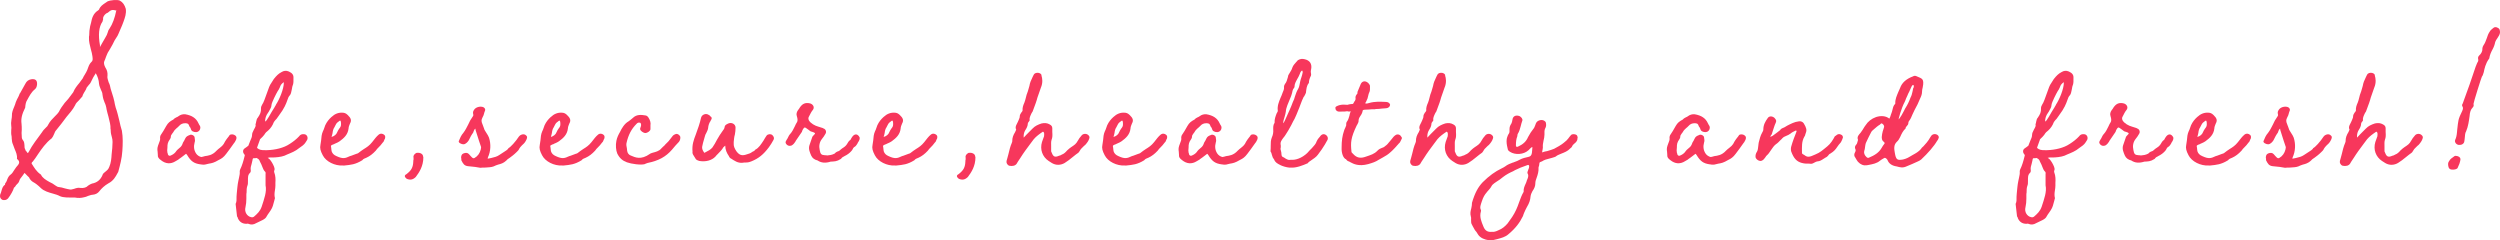 <?xml version="1.0" encoding="UTF-8"?><svg id="uuid-c476f005-29ed-459e-9139-b356a03c3b60" xmlns="http://www.w3.org/2000/svg" viewBox="0 0 437.238 42.032"><defs><style>.uuid-3fa32152-25b1-44c1-a3bb-430ed892d094{fill:#f7375c;stroke-width:0px;}</style></defs><g id="uuid-66ed956f-2736-47ca-a727-cbac3c5e61ea"><path class="uuid-3fa32152-25b1-44c1-a3bb-430ed892d094" d="M18.242,10.709c-.12.28-.04.681.199,1.12.28.439.4.84.36,1.399-.08.32.08.8.2,1.16.2.36.279.76.359,1.16.08.199.12.439.2.64.24.68.32,1.08.44,1.56.04.28.119.64.239,1.08.28.76.44,1.52.641,2.319.119.6.279,1.2.439,1.72.2,1.16.16,2.359.08,3.52-.08,1.319-.4,2.479-.72,3.68l-.16.279c-.28.521-.68,1.28-1.56,1.72-.68.4-1.2.88-1.6,1.4-.24.319-.641.56-1.2.6-.2,0-.479.12-.76.2-.24.12-.479.199-.72.239-.44.12-1,.16-1.6.04-1.16,0-1.96.04-2.6-.239-.36-.2-.76-.32-1.2-.44-.72-.2-1.6-.439-2.159-1-.44-.439-.96-.84-1.28-.999-.319-.16-.64-.521-.76-.84-.24-.2-.399-.4-.64-.641-.24-.2-.16-.16-.2-.08-.12.2-.28.4-.399.561-.2.239-.4.479-.48.8-.08.239-.24.439-.399.56-.12.12-.2.2-.28.36-.04.08-.08.12-.2.199q0,.04-.04.04c-.12.48-.6,1.32-1.04,1.88-.239.28-.64.36-.999.24-.36-.2-.48-.52-.36-.96.08-.16.16-.36.2-.56.12-.4.2-.84.64-1.12-.04-.16.04-.28.2-.479.08-.16.16-.32.2-.48.119-.319.319-.64.56-.8.28-.2.439-.479.64-.8l.36-.52c.479-.521.8-.92.12-1.44.079-.64-.16-1.159-.4-1.72l-.28-.76c-.199-.399-.199-.76-.239-1.119,0-.16,0-.32-.04-.48-.08-.32-.04-.64-.04-.96.04-.279.04-.52,0-.76-.04-.32-.04-.56.04-1.08.04-.239.08-.439.08-.68-.04-.52.199-1.08.399-1.56.12-.28.2-.52.28-.8.12-.32.279-.64.439-.92.12-.28.2-.4.24-.6h.04l.96-1.72c.2-.4.52-.68,1-.76.72-.12,1.079.159,1.039.88-.04.439-.159.68-.399.88-.64.52-.96,1.199-1.359,1.919-.16.24-.28.641-.32,1.28-.56,1.119-.76,1.92-.64,2.8.04.359.04.72.04,1.079-.04.36-.04.72,0,1.12,0,.32.04.479.199.68.2.24.24.44.28.96,0,.2,0,.4.08.56,0,0,0,.04.04.08.04.2.12.32.24.4.239.359.199.359.439-.04.52-1.04,1.439-2.2,2.279-3.359.16-.28.4-.521.601-.72.279-.24.399-.4.479-.601.28-.56.76-1.039,1.16-1.439.359-.36.52-.52.68-.76.28-.56.6-1.04,1.04-1.6.52-.561.6-.64,1.479-1.84.28-.68.68-1.16,1.08-1.64.24-.36.399-.521.56-.76.04-.08.12-.2.16-.32.36-.56.64-1.04.84-1.68.16-.439.32-.68.52-.88.28-.24.28-.439.2-1.04-.04-.359-.16-.8-.28-1.239-.159-.64-.359-1.36-.319-2,0-.12,0-.28.04-.399,0-.521.04-1.04.16-1.601.04-.199.119-.399.159-.6.16-.8.36-1.64,1.28-2.199,0-.04.08-.08.08-.08q.04,0,.04-.04c.2-.56.64-.84,1.04-1.12.159-.12.279-.16.399-.279.56-.28,1.8-.36,2.199-.16.521.279.84.76,1.04,1.439.12.84-.16,1.56-.399,2.239-.16.44-.32.84-.521,1.28l-.359.84c-.08.24-.24.479-.4.72-.08.12-.16.28-.279.44l-.36.72c-.28.479-.52.96-.84,1.439-.12.24-.2.479-.32.76-.08.24-.159.48-.279.72ZM17.922,16.548c0-.279-.12-.56-.28-.879-.119-.32-.279-.641-.319-1-.04-.681-.24-1.28-.561-1.84v-.04c-.319.479-.6.96-.88,1.6-.04.12-.199.32-.359.479-.36.4-.44.561-.44.681-.119.239-.279.479-.399.68-.16.28-.24.439-.28.64-.24.28-.439.48-.6.68-.32.32-.521.48-.68.88-.36.72-1.08,1.52-1.48,2-.64.88-1.119,1.479-1.799,2.319-.16.16-.28.4-.36.64-.16.4-.28.601-.44.801-1.039.8-1.759,1.839-2.439,2.839-.279.44-.56.84-.88,1.24-.199.08-.239.399-.159.399.399.601.76,1.32,1.6,1.88.239.56.84.92,1.479,1.28.36.159.72.359.96.56l.12.08c.199.12.359.24.52.24.36.039.72.119,1.08.239.319.08.64.16.92.2.16.04.399-.04.72-.12.319-.12.72-.24,1.04-.16.64.08,1.119-.08,1.399-.399.24-.16.439-.28.68-.36.88-.16,1.479-.64,1.84-1.479.04-.2.2-.36.36-.479.479-.4.64-.48.84-1,.279-.641.359-1.4.399-2.16.08-.68.16-1.479.16-2.159,0-.32-.04-.561-.12-.84-.08-.32-.2-.68-.2-1.12,0-.12,0-.24-.04-.36,0-.279,0-.6-.079-.919-.08-.4-.2-.8-.28-1.2-.12-.44-.24-.84-.32-1.24-.08-.56-.2-.919-.359-1.239-.16-.36-.28-.76-.36-1.36ZM18.682,6.11c.04-.12.12-.28.16-.44.08-.319.16-.479.32-.68.52-.76.92-1.88,1.159-3.079,0-.12.2-.12-.08-.08-.68-.2-.88-.04-1.399.399-.44.12-.92.76-.8,1.12l-.12.439c-.64.88-.76,2.36-.439,4.12v.319c.079-.12.239-.399.359-.64.48-.8.68-1.2.84-1.479Z"/><path class="uuid-3fa32152-25b1-44c1-a3bb-430ed892d094" d="M35.323,28.786c-.12-.04-.24-.04-.28-.04-1.119-.16-1.64-.52-2.319-1.64-.08-.12-.12-.16-.16-.2h-.04l-.52.4c-.28.2-.4.319-.6.439-.08.04-.16.12-.2.16l-.48.28c-.879.56-1.759.479-2.56-.16-.439-.32-.6-.56-.56-.96,0-.24-.04-.399-.04-.56-.04-.28-.08-.561.08-1.04.04-.12.12-.28.16-.439.12-.28.24-.561.2-.92-.04-.12.04-.28.08-.44.319-.439.64-1,.999-1.64.32-.56.641-.8,1.24-1.12.16-.199.399-.319.56-.399.16-.04.24-.12.36-.2.32-.24.72-.36,1.16-.32,1.159.2,1.919.681,2.319,1.601.04.079.08.119.12.239.159.2.199.32.199.561-.04.399-.319.68-.68.72-.479.04-.92-.2-.96-.521l-.12-.279c-.119-.12-.159-.2-.199-.32-.12-.359-.24-.399-.641-.439-.52,0-.84.159-1.119.479-.16.16-.32.32-.44.4-.239.239-.359.319-.52.6-.04.08-.12.2-.2.28-.2.279-.28.399-.28.56,0,.2-.039.32-.159.479-.4.561-.44.88-.44,1.44,0,.159-.04.319-.04.52,0,.12.04.24.04.4.04.079.08.199.08.279.04.2.28.32.44.24.399-.16.68-.36.88-.6.239-.36.479-.561.68-.72.359-.28.479-.48.64-.96l.24-.4c.04-.12.12-.24.199-.399.12-.24.36-.4.721-.521.279-.2.88.08.88.44.079.399.079.64,0,.84-.2.72-.12,1.359.239,1.919.2.32.561.561.92.641.2-.04.4-.08.64-.16.521-.08,1.28-.12,2.04-.96.2-.2.4-.36.56-.479.36-.28.48-.4.681-.681.08-.12.159-.279.239-.439.2-.32.32-.48.48-.68.04-.04.08-.12.16-.2l.159-.24c.24-.2.721-.16,1,.08.2.16.24.36.16.64,0,.04-.04.04-.04.08v.04c0,.04-.04.08-.08.12-.08.24-.16.32-.24.4-.6.84-.959,1.359-1.399,1.919-.439.601-.84.84-1.16,1-.039.04-.119.04-.159.08-.8.48-1.2.56-1.72.64-.2.04-.4.08-.681.16-.119.04-.359,0-.52,0Z"/><path class="uuid-3fa32152-25b1-44c1-a3bb-430ed892d094" d="M53.643,24.587l-.2.32c-.279.439-.68.68-1.079.96-.72.6-1.4.84-2.16,1.159l-.439.2c-.601.24-1.6.32-2.16.32h-.479c-.08.04-.2.04-.32.04l.12.079c.04.08.12.12.2.16.359.4.6.84.8,1.32.08.239.12.359.08.6,0,0-.04.04-.04.08-.04.24-.04.28,0,.32.24.64.24,1.239.2,1.839v.48c0,.279-.04.56-.08.8-.08.479-.12.92,0,1.399-.04.2-.12.4-.16.601-.12.479-.24.999-.56,1.479l-.24.359c-.24.32-.36.521-.48.721-.119.279-.359.479-.76.68l-1.079.52c-.44.28-.92.32-1.36.12-.04-.04-.12-.04-.359,0-.681,0-1.2-.32-1.48-.96,0-.04-.04-.08-.04-.16-.04-.04-.08-.12-.12-.199v-.04l-.239-2.12c.2-.399.16-.8.16-1.279,0-.2.04-.36.04-.561.079-.72.119-1.479.279-2.199l.12-.561c.08-.359.16-.72.12-1.119,0-.08.04-.2.08-.32.319-.64.56-1.439.76-2.279.08-.2.04-.28-.08-.4-.16-.239-.2-.359-.16-.64.04-.24.36-.439.561-.56.279-.2.399-.28.399-.4.08-.24.2-.479.28-.72.16-.36.319-.68.319-1.04,0-.239.08-.479.32-.92.28-.479.36-.68.28-.92.08-.159.08-.319.12-.479.079-.36.119-.52.279-.68.4-.601.601-.96.561-1.68,0-.2.079-.4.199-.601.28-.399.521-1.159.8-1.919.36-1.04.521-1.48.761-1.8l.479-.76c.439-.561.84-.96,1.319-1.2.44-.28.84-.32,1.32-.12.6.28.84.601.8,1.16,0,.439.04.92-.16,1.359-.04.12-.08.24-.08.36-.04.16-.04.28-.08.399-.08.4-.12.601-.279.84-.24.24-.36.521-.48.92-.2.561-.479,1.36-1.479,2.68-.12.2-.28.36-.4.561-.279.279-.52.56-.64.959-.28.561-.68,1-1.16,1.36-.119.12-.239.279-.359.479-.16.2-.36.44-.72.76,0,.04-.04.04-.04.08v.04l-.48,1.32c-.04.08.16.319.08.12.2.279.72.399,1.44.359h.239c1.4-.04,2.92-.399,3.92-1.08q.96-.6,1.64-1.319c.2-.28.439-.4.72-.4.16,0,.479,0,.64.24.2.24.2.64,0,.88ZM46.444,32.426v-2c.04-.2,0-.359-.12-.439-.24-.24-.32-.521-.44-.8-.08-.28-.239-.561-.399-.88l-.12-.28c-.12-.2-.28-.28-.48-.4-.159.04-.279.04-.399.04-.24,0-.28,0-.32.32-.04.2-.12.44-.16.68-.119.36-.199.68-.159,1.04.04.2,0,.4-.12.52-.4.36-.36.84-.36,1.4,0,.399,0,.6-.08.8-.159.399-.159.84-.159,1.239-.04.16-.04.32-.04.44v.64c0,.48-.04,1-.16,1.52-.2.76.239,1.561,1,1.72.279.04.359,0,.479-.08.6-.52,1.08-.959,1.359-1.759.44-1.36.92-2.64.681-3.72ZM46.364,21.227c.239.12,1.04-1.56,1.56-2.319.04-.08.12-.16.16-.28.08-.12.16-.24.199-.36.561-.84,1.36-2.679,1.36-3.839l-.04-.04c-.4.28-.56.56-.64.84-.12.28-.24.52-.4.72-.24.4-1.04,1.96-1.08,2.399,0,.36-.199.681-.359.96-.04.12-.16.28-.24.4-.359.479-.52,1-.52,1.52Z"/><path class="uuid-3fa32152-25b1-44c1-a3bb-430ed892d094" d="M67.322,24.266c-.04.04-.08.12-.12.24-.08.2-.12.32-.24.4-.28.399-.52.64-.76.88-.2.199-.32.319-.479.56-.561.6-1.04.96-1.64,1.24-.28.119-.561.199-.721.439-1.239.76-1.999.8-3.119.92h-.28c-1.399.08-2.959-.68-3.52-1.8-.399-.76-.52-1.239-.399-1.8l.12-.8c.04-.52.08-1.08.319-1.6.08-.16.16-.32.2-.479l.2-.561c.28-.6.64-1.04,1.08-1.439.6-.56,1.239-.8,1.919-.76.36,0,.641.12.92.399.601.561.721.96.4,1.521-.12.279-.24.6-.24.84-.12,1.079-.8,1.68-1.56,2.239-.2.16-.439.24-.68.359-.12.04-.2.08-.32.16l-.16.04c-.6.24-.279.28-.279.96l.04.24c.12.359.359.64.84.84,1.119.52,1.52.399,2.359,0,.12-.04.32-.08.479-.16.28-.12.44-.16.641-.24.119-.04.199-.04.319-.12.36-.279.68-.52,1-.72.52-.319.96-.6,1.439-1.199l.601-.76c.12-.16.399-.44.6-.601.28-.199.64-.159.92.08.2.16.2.4.12.68ZM58.004,23.867v.08c.439-.12.84-.44.96-.8.079-.24.239-.44.359-.641.2-.239.32-.439.32-.72v-.199c0-.28-.08-.521-.12-.48-.08-.04-.24.08-.36.2-.08.04-.08.08-.16.12-.199.16-.279.399-.439.68-.04.08-.04.12-.08.16-.2.279-.28.64-.32,1-.079.279-.079.439-.159.6Z"/><path class="uuid-3fa32152-25b1-44c1-a3bb-430ed892d094" d="M71.083,30.466c.88-.68,1.16-1.199,1.2-2.239v-.12c.04-.16.08-.36.04-.52-.08-.32.08-.601.479-.84.4-.08.8,0,1.04.239.08.12.16.24.16.4.04.08.04.12.04.12,0,1.56-.72,2.64-1.32,3.439-.479.479-.96.6-1.6.319-.399-.319-.439-.6-.04-.8Z"/><path class="uuid-3fa32152-25b1-44c1-a3bb-430ed892d094" d="M92.161,24.187c-.04.039-.04.079-.04.119-.04.12-.12.24-.2.4-.159.28-.399.52-.64.72-.24.24-.36.4-.479.6-.04.16-.28.44-.48.601-.439.439-.84.72-1.159.96-.32.199-.48.319-.641.52-.479.439-.92.56-1.399.68-.24.08-.479.16-.8.32-.4.16-.96.16-1.439.2-.32,0-.601,0-.88.039-.681-.119-1.16-.199-1.76-.239-.12,0-.24-.04-.4-.04-.64-.08-.84-.4-1.16-1.04v-.24c0-.04,0-.08-.039-.16,0-.439.119-.68.439-.8.4-.159.72-.119.96.16.12.16.2.24.28.32l.239.24c.16.159.32.159.44.079.56-.319.92-.84,1.079-1.479.04-.239.08-.399.04-.479-.239-.72-.479-1.4-.68-2.08l-.279-.88v-.12c0-.04,0-.08-.04-.08l-.12.12c0,.04-.04.04-.04.04l-.12.28c-.04.2-.12.32-.28.52-.16.2-.239.44-.359.641-.12.279-.28.6-.601.88-.359.319-.68.319-1.119.079-.16-.079-.32-.279-.24-.399.2-.479.4-1,.8-1.439.4-.521.6-1,.84-1.44.2-.479.44-.92.84-1.479.08-.12.08-.2.04-.32-.08-.319-.04-.52.16-.8.28-.439,1-.64,1.52-.479.28.08.48.36.4.6-.12.28-.16.44-.2.601-.04.159-.08.319-.28.68-.2.399-.2.64.04,1.199l.24.641c.04.239.24.52.439.84.16.239.36.56.44.8.359,1.119.319,2.359-.2,3.479v.079c0,.04-.04.08-.04.08,0,.04.04.04.04.04l.6-.12c.521-.119,1-.239,1.4-.52l1.039-.68.24-.16c.16-.16.28-.2.32-.359.359-.16,1.239-1.12,1.84-2.04.08-.16.8-.68,1.279-.16.16.16.16.24.12.48Z"/><path class="uuid-3fa32152-25b1-44c1-a3bb-430ed892d094" d="M105.682,24.266c-.04.04-.08.12-.12.24-.08.2-.12.32-.24.4-.28.399-.52.64-.76.88-.2.199-.32.319-.479.56-.561.6-1.04.96-1.64,1.24-.28.119-.561.199-.721.439-1.239.76-1.999.8-3.119.92h-.28c-1.399.08-2.959-.68-3.52-1.8-.399-.76-.52-1.239-.399-1.8l.12-.8c.04-.52.08-1.08.319-1.6.08-.16.16-.32.2-.479l.2-.561c.28-.6.64-1.04,1.08-1.439.6-.56,1.239-.8,1.919-.76.36,0,.641.12.92.399.601.561.721.96.4,1.521-.12.279-.24.6-.24.84-.12,1.079-.8,1.68-1.56,2.239-.2.16-.439.24-.68.359-.12.04-.2.08-.32.16l-.16.04c-.6.24-.279.28-.279.96l.04.24c.12.359.359.64.84.84,1.119.52,1.52.399,2.359,0,.12-.04.32-.08.479-.16.28-.12.44-.16.641-.24.119-.04.199-.04.319-.12.36-.279.68-.52,1-.72.52-.319.96-.6,1.439-1.199l.601-.76c.12-.16.399-.44.6-.601.28-.199.64-.159.92.08.2.16.2.4.12.68ZM96.363,23.867v.08c.439-.12.84-.44.96-.8.079-.24.239-.44.359-.641.2-.239.32-.439.32-.72v-.199c0-.28-.08-.521-.12-.48-.08-.04-.24.08-.36.2-.08.04-.08.08-.16.12-.199.16-.279.399-.439.68-.04.08-.04.12-.08.16-.2.279-.28.64-.32,1-.079.279-.079.439-.159.6Z"/><path class="uuid-3fa32152-25b1-44c1-a3bb-430ed892d094" d="M109.643,28.387c-.76-.28-1.28-.721-1.68-1.521-.24-.56-.32-1.479-.16-2.239.12-.6.36-1.08.64-1.56.28-.6.761-1.439,1.48-1.84.239-.16.52-.4.8-.64.64-.601,1.439-.521,2.159-.4.16,0,.4.16.521.36.319.479.439.96.359,1.359v.68c0,.28-.439.641-.88.681-.359,0-.92-.4-.92-.681,0-.119,0-.239.08-.319.08-.2.12-.48.04-.64,0-.08-.12-.16-.12-.16-.279-.08-.479,0-.64.199-.88.88-1.439,1.92-1.76,3.399-.04.24,0,.561.08.88,0,.16.04.28.04.4.04.4.28.72.6.84.84.36,1.8.84,3.399-.28.08-.08.28-.12.48-.199.479-.12,1.119-.28,1.479-.721l.32-.319c.199-.16.319-.28.399-.4.44-.399.72-.72,1-1.119l.28-.36c.08-.12.319-.28.6-.36.24-.04.479.08.68.36.16.24.04.76-.16,1-.52.52-.76.84-1.239,1.399-1.08,1.24-2.32,1.92-4.279,2.319-.08.04-.16.08-.24.08l-.24.12c-.68.2-2.359-.04-3.119-.319Z"/><path class="uuid-3fa32152-25b1-44c1-a3bb-430ed892d094" d="M135.281,24.467c-.2.4-.521.88-.801,1.28-.959,1.279-1.799,1.959-3.079,2.479-.52.2-.76.2-1.04.2-.16,0-.279,0-.52.04-.8.079-1.399-.36-1.96-.721-.2-.08-.319-.239-.399-.439-.36-.521-.641-1.12-.641-1.84-.159.12-.239.2-.319.28-.24.439-.64.84-1,1.199-.2.2-.28.28-.4.44-.64.68-1.72.96-2.839.76-.28-.08-.48-.2-.561-.28l-.52-.84c-.08-.16-.12-.319-.08-.439-.12-1.28.2-2.08.56-3.04.4-1.079.721-1.999.92-2.919.12-.601.88-.88,1.36-.521.12.04.2.12.319.28l.12.08c.12.2.08.359-.08.56q-.04.08-.04.12c-.239.32-.399.76-.439,1.28-.04.279-.2.6-.32.84-.12.199-.199.359-.239.56-.04.16-.12.36-.16.56-.12.4-.24.84-.32,1.28-.04.279.04.6.36,1.04h.08c.6-.32,1.039-.521,1.359-.92.28-.4.56-.88.8-1.36.32-.56.64-1.079,1-1.56.16-.2.28-.36.32-.6.039-.44.439-.561.68-.68.56-.24,1.239.119,1.239.72,0,.439-.04.84-.12,1.239-.119.36-.159.88-.199,1.28v.239c-.04.44.12.88.479,1.4.52.68.96.84,1.84.52.399-.12.56-.16.84-.359.08-.08.2-.12.28-.16.119-.04.199-.08.319-.28.64-.319,1-.92,1.48-1.64.159-.28.319-.56.52-.84.24-.28.72-.32,1-.08.279.28.359.561.2.84ZM127.002,25.347h-.04.04Z"/><path class="uuid-3fa32152-25b1-44c1-a3bb-430ed892d094" d="M143.002,28.066c-.521-.12-.92-.4-1.12-.84-.24-.56-.52-1.16-.32-1.8l.521-1.52.279-.32c.2-.16.2-.2.16-.279-.08-.12-.2-.16-.439-.24-.08-.04-.2-.04-.28-.08-.12-.08-.2-.12-.439-.32-.4-.319-.561-.399-.681-.359-.159.12-.359.439-.439.76-.4.56-.64.92-1.04,1.52-.04.04-.08.12-.08.16-.16.24-.319.479-.64.68-.08.04-.24.08-.4.08-.399,0-.84-.479-.64-.8.08-.16.16-.32.28-.48.2-.399.279-.6.479-.8.36-.399.561-.84.8-1.319.16-.36.24-.52.4-.76.12-.2.12-.56-.04-1.04-.12-.36-.04-.68.2-1.04.12-.12.239-.319.359-.52.08-.12.12-.16.16-.2.44-.52,1-.64,1.68-.439.52.199.72.72.4,1.119-.24.28-.44.681-.721,1.24-.079.16-.079.359.04.6.32.521,1.04.92,1.64,1.08l.761.24c.119.08.239.119.319.159.24.16.36.521.2.801l-.32.52-.359.479c-.4.521-.521,1.2-.36,1.88.12.72.28.88.88.92.12,0,.28,0,.44.04.439-.04.8-.08,1.279-.32.12-.159.36-.319.48-.359.319-.08.439-.2.6-.36.16-.12.28-.239.439-.319.4-.24.601-.521.76-.8.08-.16.2-.32.32-.44.08-.04.12-.08.2-.16.16-.319.479-.96,1-.92.239.04.439.24.56.48.12.2-.04.64-.24.88-.04.04-.08.16-.12.239-.159.24-.199.32-.319.44-.08.08-.16.12-.28.2-.12.12-.16.16-.24.359-.079.2-.479.601-.76.8-.199.16-.439.28-.6.36-.32.16-.479.24-.68.52-.76.48-1.16.44-1.8.48-.88.279-1.64.239-2.279-.2Z"/><path class="uuid-3fa32152-25b1-44c1-a3bb-430ed892d094" d="M163.881,24.266c-.04.04-.08.12-.12.24-.08.2-.12.32-.24.4-.28.399-.52.64-.76.88-.2.199-.32.319-.479.56-.561.6-1.04.96-1.64,1.24-.28.119-.561.199-.721.439-1.239.76-1.999.8-3.119.92h-.28c-1.399.08-2.959-.68-3.52-1.8-.399-.76-.52-1.239-.399-1.8l.12-.8c.04-.52.08-1.08.319-1.6.08-.16.16-.32.2-.479l.2-.561c.28-.6.64-1.04,1.08-1.439.6-.56,1.239-.8,1.919-.76.36,0,.641.12.92.399.601.561.721.96.4,1.521-.12.279-.24.6-.24.84-.12,1.079-.8,1.68-1.56,2.239-.2.16-.439.24-.68.359-.12.04-.2.08-.32.16l-.16.04c-.6.24-.279.28-.279.96l.04.24c.12.359.359.64.84.84,1.119.52,1.52.399,2.359,0,.12-.04.32-.08.479-.16.28-.12.44-.16.641-.24.119-.04.199-.04.319-.12.36-.279.68-.52,1-.72.52-.319.96-.6,1.439-1.199l.601-.76c.12-.16.399-.44.6-.601.28-.199.64-.159.92.08.2.16.2.4.12.68ZM154.563,23.867v.08c.439-.12.84-.44.96-.8.079-.24.239-.44.359-.641.2-.239.32-.439.32-.72v-.199c0-.28-.08-.521-.12-.48-.08-.04-.24.08-.36.2-.08.04-.08.08-.16.12-.199.16-.279.399-.439.68-.04.08-.04.12-.08.16-.2.279-.28.64-.32,1-.079.279-.079.439-.159.6Z"/><path class="uuid-3fa32152-25b1-44c1-a3bb-430ed892d094" d="M167.642,30.466c.88-.68,1.16-1.199,1.2-2.239v-.12c.04-.16.08-.36.04-.52-.08-.32.08-.601.479-.84.4-.08.8,0,1.04.239.08.12.16.24.16.4.04.08.04.12.04.12,0,1.56-.72,2.64-1.32,3.439-.479.479-.96.6-1.6.319-.399-.319-.439-.6-.04-.8Z"/><path class="uuid-3fa32152-25b1-44c1-a3bb-430ed892d094" d="M176.042,28.146c.12-.36.2-.76.32-1.16.159-.68.319-1.359.6-1.999.08-.16.08-.28.08-.36,0-.52.16-1,.52-1.56,0,0,.04-.08.04-.12.12-.2.12-.28.12-.28-.16-.319-.12-.56.16-1.079l.12-.24c.04-.12.119-.24.159-.36.16-.319.2-.52.2-.72,0-.16.08-.28.24-.56.04-.04.12-.12.16-.2s.08-.12.08-.16c-.04-.52.119-.96.319-1.399.08-.28.2-.521.24-.8.08-.4.2-.76.36-1.16.079-.319.199-.64.279-.96.08-.52.28-1,.521-1.479.079-.2.159-.32.239-.479.12-.28.521-.4.88-.32.28.08.521.24.48.52.12.36.279,1.16-.12,2.08-.24.64-.4,1.16-.6,1.72-.08.28-.16.6-.28.92l-.56,1.52c-.08.08-.12.2-.2.32-.2.439-.4.8-.32,1.239-.359.521-.28.28-.359.84-.08.32-.24.64-.48,1-.16.32-.24.72-.2,1.2v-.04c.32-.36.681-.72,1-1.04l.521-.521c.439-.479.999-.72,1.6-.919.52-.12,1-.08,1.399.159.32.16.48.36.48.681v.64c.039.6.039.96-.12,1.359-.12.36-.08.76-.08,1.16v.88c.319.84.52,1.159,1.399.76.12,0,.28-.08.48-.2.359-.12.64-.399.919-.72.32-.28.48-.439.681-.56.6-.4.88-.561,1.199-1.16.16-.32.36-.56.601-.84.239-.36.76-.439,1.119-.2.28.2.36.4.28.641-.12.439-.4.8-.72,1.159-.12.08-.24.2-.36.32-.359.319-.479.479-.68.84-.04.12-.28.319-.6.52l-.601.48c-.439.359-.84.68-1.359.999-.68.4-1.52.44-2.239,0-.2-.119-.4-.239-.561-.359-1.079-.72-1.56-2-1.159-3.319l.359-1c.04-.28.04-.52-.04-.68-.04-.08-.16-.12-.16-.12-.6.399-1.159.8-1.6,1.319l-.6.8c-.6.8-1.2,1.601-1.72,2.44l-.479.72-.16.279c-.24.4-.76.521-1.32.4-.359-.12-.56-.52-.479-.84Z"/><path class="uuid-3fa32152-25b1-44c1-a3bb-430ed892d094" d="M204.08,24.266c-.04.04-.08.12-.12.24-.08.2-.12.32-.24.4-.28.399-.52.64-.76.88-.2.199-.32.319-.479.56-.561.6-1.04.96-1.64,1.24-.28.119-.561.199-.721.439-1.239.76-1.999.8-3.119.92h-.28c-1.399.08-2.959-.68-3.52-1.8-.399-.76-.52-1.239-.399-1.8l.12-.8c.04-.52.08-1.08.319-1.6.08-.16.16-.32.2-.479l.2-.561c.28-.6.64-1.04,1.08-1.439.6-.56,1.239-.8,1.919-.76.36,0,.641.12.92.399.601.561.721.96.4,1.521-.12.279-.24.6-.24.84-.12,1.079-.8,1.68-1.56,2.239-.2.16-.439.24-.68.359-.12.04-.2.08-.32.16l-.16.04c-.6.24-.279.28-.279.96l.04.24c.12.359.359.64.84.84,1.119.52,1.52.399,2.359,0,.12-.04.32-.08.479-.16.28-.12.44-.16.641-.24.119-.04.199-.04.319-.12.36-.279.68-.52,1-.72.52-.319.96-.6,1.439-1.199l.601-.76c.12-.16.399-.44.6-.601.28-.199.64-.159.92.08.2.16.2.4.12.68ZM194.762,23.867v.08c.439-.12.84-.44.96-.8.079-.24.239-.44.359-.641.2-.239.32-.439.32-.72v-.199c0-.28-.08-.521-.12-.48-.08-.04-.24.08-.36.2-.08.04-.08.08-.16.12-.199.16-.279.399-.439.68-.04.08-.04.12-.08.16-.2.279-.28.64-.32,1-.079.279-.079.439-.159.6Z"/><path class="uuid-3fa32152-25b1-44c1-a3bb-430ed892d094" d="M213.92,28.786c-.12-.04-.24-.04-.28-.04-1.119-.16-1.64-.52-2.319-1.64-.08-.12-.12-.16-.16-.2h-.04l-.52.4c-.28.2-.4.319-.6.439-.08.04-.16.12-.2.16l-.48.28c-.879.56-1.759.479-2.56-.16-.439-.32-.6-.56-.56-.96,0-.24-.04-.399-.04-.56-.04-.28-.08-.561.08-1.04.04-.12.12-.28.16-.439.12-.28.24-.561.2-.92-.04-.12.04-.28.08-.44.319-.439.64-1,.999-1.64.32-.56.641-.8,1.24-1.12.16-.199.399-.319.56-.399.16-.04.24-.12.36-.2.319-.24.72-.36,1.16-.32,1.159.2,1.919.681,2.319,1.601.04.079.08.119.12.239.159.2.199.32.199.561-.04.399-.319.68-.68.72-.479.04-.92-.2-.96-.521l-.12-.279c-.119-.12-.159-.2-.199-.32-.12-.359-.24-.399-.641-.439-.52,0-.84.159-1.119.479-.16.16-.32.32-.44.4-.239.239-.359.319-.52.6-.04.08-.12.2-.2.28-.2.279-.28.399-.28.56,0,.2-.039.32-.159.479-.4.561-.44.88-.44,1.44,0,.159-.04.319-.04.52,0,.12.04.24.04.4.04.079.08.199.08.279.04.2.28.32.44.24.399-.16.68-.36.88-.6.239-.36.479-.561.68-.72.359-.28.479-.48.64-.96l.24-.4c.04-.12.12-.24.199-.399.12-.24.36-.4.721-.521.279-.2.88.08.88.44.08.399.08.64,0,.84-.2.72-.12,1.359.239,1.919.2.32.561.561.92.641.2-.04.4-.08.64-.16.521-.08,1.28-.12,2.04-.96.2-.2.4-.36.56-.479.36-.28.48-.4.681-.681.08-.12.159-.279.239-.439.2-.32.32-.48.48-.68.04-.04.08-.12.16-.2l.159-.24c.24-.2.721-.16,1,.08.2.16.24.36.16.64,0,.04-.04.04-.04.08v.04c0,.04-.04.08-.08.12-.08.24-.16.32-.24.4-.6.84-.959,1.359-1.399,1.919-.439.601-.84.84-1.16,1-.039.04-.119.04-.159.08-.8.48-1.2.56-1.72.64-.2.04-.4.08-.681.16-.119.04-.359,0-.52,0Z"/><path class="uuid-3fa32152-25b1-44c1-a3bb-430ed892d094" d="M223.921,28.866c-.479-.24-.88-.439-1.08-.96l-.24-.359c-.039-.16-.079-.28-.159-.48-.04-.24-.12-.439-.24-.6.04-.32.04-.64.04-.96,0-.479,0-1,.2-1.479.199-.44.279-.88.239-1.36,0-.359-.04-.8.24-1.199-.04-.601.16-1.12.36-1.64l.16-.28c.039-.08.039-.16.039-.2-.119-.8.2-1.56.48-2.239.16-.32.2-.48.28-.68l.119-.32c.2-.439.24-.64.2-.92,0-.16.08-.36.16-.479.28-.32.4-.76.52-1.2.04-.12.04-.2.08-.36l.36-.6c.16-.24.28-.479.359-.76.12-.36.44-.68.681-.96.159-.16.199-.2.239-.279.16-.12.4-.2.601-.24.159-.04.399,0,.6.04.92.2,1.319.8,1.16,1.72l-.04.16c-.04.279-.04.399,0,.56.04.12.04.32,0,.439-.2.4-.36.8-.36,1.28-.399.439-.439,1.04-.52,1.72-.08.2-.2.439-.32.64l-.08.08c-.2.4-.359.8-.52,1.24-.12.279-.16.439-.24.64-.16.399-.8,2.039-1.08,2.399l-.319.64c-.32.601-.681,1.24-1.04,1.76-.08.16-.24.32-.36.48-.359.479-.479.72-.479.999,0,.2.04.32.04.32v.32c-.08.279-.04.439.04.68.04.16.08.32.08.56,0,.24.12.44.279.48.12.04.24.12.4.239.479.28.6.28.92.24h.359c.761,0,2.04-.479,2.96-1.64l.399-.399c.36-.4.721-.761.84-1.2.08-.2.2-.36.32-.52.08-.08.16-.16.24-.28.279-.44.68-.56,1.04-.32.359.24.479.68.199,1.04l-.359.64c-.4.641-.68,1.08-1.24,1.8-.279.4-.8.72-1.199,1-.24.16-.44.28-.561.479-.92.4-2.039.84-2.999.761h-.24c-.479-.04-1.16-.24-1.56-.44ZM225.081,20.267c.119-.28.72-1.52,1.039-2.439.16-.28.28-.64.36-.96.16-.439.28-.88.56-1.319.24-.4.24-.84.36-1.32.08-.319.12-.479.2-.68.119-.28.159-.6.239-.92,0-.08-.04-.2-.08-.28-.119-.04-.359.28-.439.601-.12.319-.28.6-.44.88-.239.439-.479.84-.479,1.359,0,.04,0,.08-.04.12q0,.04-.08.12c-.2.24-.24.52-.319.88-.08.319-.2.64-.36,1-.28.72-.68,1.479-.72,2.239-.04.24-.12.6-.2.84-.36,1.12-.24,1.12-.24,1.16.16-.2.32-.521.641-1.28Z"/><path class="uuid-3fa32152-25b1-44c1-a3bb-430ed892d094" d="M245.158,24.266l-.119.24c-.12.28-.2.44-.4.6-.16.16-.399.44-.64.721-.32.319-.48.52-.68.68-.561.52-.96.76-1.48,1.04l-.64.359c-.68.44-1.12.561-1.92.8-1.64.44-2.56-.04-3.079-.319-.16-.08-.24-.16-.32-.16-.159-.04-.319-.16-.399-.28-.04-.04-.04-.08-.04-.08-.521-.16-.84-1.119-.8-1.999,0-1.28.12-2.12.439-3.04.04-.16.12-.32.2-.479.08-.16.12-.28.16-.4,0-.28,0-.439.08-.6.279-.36.359-.68.479-1.08.04-.2.08-.439.2-.72.04-.16.12-.08-.2-.04-.12,0-.2,0-.279-.04-.08,0-.12-.04-.561.04h-.399c-.24,0-.48.04-.721,0-.279-.08-.479-.28-.479-.56-.04-.2.04-.28.28-.4.04,0,.08,0,.08-.04.359-.16.88-.24,1.279-.2.44.04.521.04.68-.04.12,0,.28-.079.681-.079.079,0,.199-.16.319-.44.12-.08.24-.439.2-.52-.04-.28,0-.44.2-.72.159-.16.159-.24.12-.4l.6-1.439c.24-.48.76-.601,1.239-.2.04,0,.04.04.12.12.16.2.24.279.24.479v.32c0,.28,0,.399-.04.56-.16.36-.24.6-.28.84-.04.28-.12.521-.359,1,0,.04-.04.08-.08.12l-.08.16c.24.08.399.04.64-.04,1.12-.32,1.96-.24,3.04-.2.159,0,.439.08.479.2h.04c.08.12.16.2.16.279,0,.16-.12.4-.28.48-.16.12-.399.16-.6.16s-.4.04-.56.04c-.32.04-.601.08-1,.08-.08,0-.12,0-.2.039h-.16c-.32,0-.56,0-.8.04-.24,0-.52.04-.84.04-.32.04-.36.04-.4.4-.119.359-.279.6-.399.76-.2.32-.28.479-.28.92,0,.08-.08.24-.199.479q-.12.16-.12.2c-1.04,2.16-1.08,3-.92,4.52,0,.16.04.24.279.439.641.72,1.32.84,2.28.48.8-.28,1.439-.44,1.999-1.04.28-.28.48-.36.681-.439.119-.04.239-.08.399-.16.36-.24.64-.48.88-.8.12-.12.28-.32.44-.521.319-.439.52-.64.76-.8.199-.16.6-.16.8.04l.08.08c.199.24.279.36.199.52Z"/><path class="uuid-3fa32152-25b1-44c1-a3bb-430ed892d094" d="M246.641,28.146c.12-.36.2-.76.32-1.16.159-.68.319-1.359.6-1.999.08-.16.08-.28.08-.36,0-.52.16-1,.52-1.56,0,0,.04-.08.04-.12.12-.2.12-.28.12-.28-.16-.319-.12-.56.16-1.079l.12-.24c.04-.12.119-.24.159-.36.16-.319.2-.52.2-.72,0-.16.08-.28.24-.56.04-.04.12-.12.16-.2s.08-.12.08-.16c-.04-.52.119-.96.319-1.399.08-.28.2-.521.24-.8.08-.4.2-.76.36-1.16.079-.319.199-.64.279-.96.08-.52.28-1,.521-1.479.08-.2.159-.32.239-.479.12-.28.521-.4.88-.32.28.08.521.24.48.52.12.36.279,1.16-.12,2.08-.24.64-.4,1.16-.6,1.72-.08.28-.16.6-.28.92l-.56,1.52c-.08.08-.12.2-.2.32-.2.439-.4.8-.32,1.239-.359.521-.28.28-.359.84-.08.32-.24.64-.48,1-.16.32-.24.72-.2,1.2v-.04c.32-.36.681-.72,1-1.04l.521-.521c.439-.479.999-.72,1.6-.919.52-.12,1-.08,1.399.159.32.16.48.36.48.681v.64c.039.6.039.96-.12,1.359-.12.36-.08.76-.08,1.16v.88c.319.84.52,1.159,1.399.76.12,0,.28-.08.48-.2.359-.12.64-.399.919-.72.32-.28.48-.439.681-.56.6-.4.88-.561,1.199-1.16.16-.32.36-.56.601-.84.239-.36.76-.439,1.119-.2.28.2.36.4.28.641-.12.439-.4.8-.72,1.159-.12.08-.24.2-.36.32-.359.319-.479.479-.68.84-.04.12-.28.319-.6.52l-.601.48c-.439.359-.84.68-1.359.999-.68.4-1.52.44-2.239,0-.2-.119-.4-.239-.561-.359-1.079-.72-1.56-2-1.159-3.319l.359-1c.04-.28.04-.52-.04-.68-.04-.08-.16-.12-.16-.12-.6.399-1.159.8-1.6,1.319l-.6.8c-.6.8-1.2,1.601-1.72,2.44l-.479.72-.16.279c-.24.4-.76.521-1.32.4-.359-.12-.56-.52-.479-.84Z"/><path class="uuid-3fa32152-25b1-44c1-a3bb-430ed892d094" d="M275.878,24.266v.08c0,.12-.04.2-.12.32-.079.2-.279.32-.399.439-.2.16-.32.28-.44.561-.039.08-.159.2-.279.279-.04,0-.04.04-.04.04-.4.44-1,.681-1.52.88-.521.2-.761.32-1,.521,0,.04-1.2.399-1.44.439-.239.04-.399.12-.68.24-.16.12-.359.2-.479.24-.24.08-.24.12-.28.52,0,.08-.04.2-.08.32-.04.08-.04.16-.04.199.04.601-.12,1.16-.319,1.72-.12.32-.24.641-.24,1,0,.48-.16.88-.52,1.4-.16.279-.28.6-.32.92-.04.56-.2,1.119-.64,1.839-.16.28-.32.641-.48,1-.08.24-.16.36-.2.561-.56,1.159-1.319,2.159-2.52,3.159-.56.52-1.279.68-1.999.88-.44.12-.88.24-1.4.2-.84-.12-1.479-.4-1.879-.92-.12-.16-.2-.28-.36-.561-.24-.239-.36-.479-.64-.999l-.12-.24c-.16-.24-.16-.48-.16-.88.04-.28,0-.4-.04-.561-.16-.52-.04-.999.08-1.439.08-.359.12-.64.12-.96.52-1.76,1.08-2.759,1.88-3.599,1.119-1.12,2.199-1.88,3.279-2.4.32-.159.479-.239.64-.359.4-.32.92-.521,1.36-.68.079,0,.159-.04.239-.08.36-.12.641-.24,1-.44.44-.24,1-.359,1.52-.479.32-.08.48-.24.561-.68.08-.681.08-.96.08-1.04-.16.04-.32.2-.48.359-.12.16-.16.16-.24.24-.8.72-2.279.84-3.199.24-.2-.12-.319-.24-.359-.36s-.04-.24-.08-.359c-.12-.48-.2-1-.12-1.561,0,0,.04-.079.04-.159.08-.28.2-.561.239-.601.2-.279.2-.359.2-.68v-.24c0-.399.12-.68.32-.959.08-.16.16-.4.2-.721.08-.6.6-.84,1.239-.6.32.16.6.56.48.8-.12.32-.2.64-.28.96-.12.439-.24.92-.52,1.359-.04.04-.04.12-.04.2-.04.12-.04.16-.04.24-.16.359-.24.84-.24,1.6,0,.04.04.12.08.2q.04.04.24,0c.919-.4,1.479-.92,1.799-1.68.32-.601.601-1.04.96-1.48.12-.119.2-.359.32-.64.04-.16.08-.239.16-.399.239-.44,1-.641,1.439-.32.08.04.2.16.24.28.08.399.08.72-.12,1.04-.16.319-.12.68-.12,1.079,0,.36-.08.72-.16,1.04-.08.4-.16.8-.12,1.2l-.04.319c-.079.36-.079.48-.079.521v.04q.04-.04.079-.04c.2-.08.521-.16.801-.2.479-.16.959-.28,1.199-.4.28-.119,1.439-.8,1.68-1.039.48-.36.6-.521.8-.761.16-.239.28-.359.48-.6.159-.24.96-.2,1.079.12.08.16.12.28.04.52ZM267.16,28.866l-.32.12c-.6.2-1.2.439-1.76.72-.12.04-.28.16-.439.24-.641.279-1.24.6-1.8,1.04-.32.279-.721.56-1.12.8l-.4.279c-.199.16-.359.28-.479.521-.16.319-.44.6-.68.88-.08.08-.12.12-.16.199-.32.36-.6.8-.84,1.561l-.12.359c-.16.521-.2.76-.08,1.04.08.12.08.24.04.36-.28.959.08,1.759.44,2.639.279.721.76,1,1.479.92.359.04.68-.04,1.159-.279.641-.24,1.16-.681,1.601-1.2.56-.76,1.079-1.479,1.479-2.359.2-.4.359-.88.52-1.32.24-.64.44-1.239.8-1.839v-.08c-.04-.48.16-.92.36-1.36.08-.16.16-.359.2-.56l.12-.28c.159-.399.159-.64.039-.88-.079-.08-.079-.2-.039-.359.039-.04.039-.08.039-.08l.12-.36c.08-.16.12-.279.12-.439.04-.24-.12-.36-.279-.28Z"/><path class="uuid-3fa32152-25b1-44c1-a3bb-430ed892d094" d="M299.318,28.786c-.12-.04-.24-.04-.28-.04-1.119-.16-1.64-.52-2.319-1.64-.08-.12-.12-.16-.16-.2h-.04l-.52.4c-.28.2-.4.319-.6.439-.08.04-.16.12-.2.16l-.48.28c-.879.56-1.759.479-2.56-.16-.439-.32-.6-.56-.56-.96,0-.24-.04-.399-.04-.56-.04-.28-.08-.561.08-1.04.04-.12.12-.28.16-.439.12-.28.24-.561.2-.92-.04-.12.04-.28.08-.44.319-.439.64-1,.999-1.64.32-.56.641-.8,1.24-1.12.16-.199.399-.319.56-.399.16-.04.24-.12.36-.2.319-.24.72-.36,1.16-.32,1.159.2,1.919.681,2.319,1.601.04.079.08.119.12.239.159.2.199.32.199.561-.04.399-.319.68-.68.72-.479.04-.92-.2-.96-.521l-.12-.279c-.119-.12-.159-.2-.199-.32-.12-.359-.24-.399-.641-.439-.52,0-.84.159-1.119.479-.16.16-.32.32-.44.4-.239.239-.359.319-.52.6-.04.08-.12.2-.2.28-.2.279-.28.399-.28.56,0,.2-.039.32-.159.479-.4.561-.44.88-.44,1.44,0,.159-.04.319-.04.52,0,.12.04.24.04.4.04.079.08.199.08.279.04.2.28.32.44.24.399-.16.68-.36.88-.6.239-.36.479-.561.68-.72.359-.28.479-.48.64-.96l.24-.4c.04-.12.12-.24.199-.399.12-.24.36-.4.721-.521.279-.2.88.08.88.44.08.399.08.64,0,.84-.2.72-.12,1.359.239,1.919.2.32.561.561.92.641.2-.04.4-.08.64-.16.521-.08,1.28-.12,2.04-.96.2-.2.4-.36.56-.479.36-.28.48-.4.681-.681.08-.12.159-.279.239-.439.2-.32.32-.48.48-.68.04-.04.08-.12.16-.2l.159-.24c.24-.2.721-.16,1,.08.2.16.24.36.16.64,0,.04-.04.04-.04.08v.04c0,.04-.04.08-.08.12-.08.24-.16.32-.24.4-.6.84-.959,1.359-1.399,1.919-.439.601-.84.84-1.16,1-.039.04-.119.04-.159.08-.8.48-1.2.56-1.72.64-.2.04-.4.08-.681.16-.119.04-.359,0-.52,0Z"/><path class="uuid-3fa32152-25b1-44c1-a3bb-430ed892d094" d="M315.158,28.506c-.92-.239-1.439-.8-1.88-1.999-.08-.28-.08-.6,0-.88.12-.44.28-.92.44-1.36l.479-1.239c.04-.12,0-.16,0-.16-.08-.04-.12-.04-.12-.04-.359.16-.68.32-.96.56-.199.16-.479.28-.68.36-.359.16-.479.2-.68.4-.12.119-.24.279-.399.399-.24.24-.44.48-.761.68-.319.24-.6.641-.84,1-.319.48-.479.72-.72.92-.12.08-.199.24-.279.36-.16.199-.32.479-.641.6-.359.16-.96-.16-1.079-.6-.04-.32.04-.681.239-.96.16-.24.2-.64.24-1.04.04-.28.04-.44.08-.6.16-.601.28-1.16.6-1.72.16-.24.2-.4.2-.521,0-.84.36-1.439.76-1.999.24-.4.8-.4,1.2-.04.319.359.359.52.199.88-.199.399-.319.88-.479,1.319-.08.28-.12.44-.2.64,0,.04-.08.12-.12.16-.119.16-.119.24-.119.32.119-.08.279-.12.399-.2.24-.16.48-.36.76-.56l.561-.44c.039-.12.159-.2.279-.279.32-.12.64-.28.92-.48.64-.32,1.28-.68,2.04-.76.319-.08.72.08.88.36.439.72.56,1.159.359,1.64-.04.08-.04.159-.08.239-.04.2-.08.32-.159.4-.521.88-.44,1.8-.44,2.8,0,.239.04.239.4.439.56.44.88.4,1.919-.08.88-.359,1.24-.72,2.08-1.399.6-.48,1-1.12,1.359-1.8.04,0,.12-.08.2-.12.2-.2.44-.28.64-.24.32.08.521.2.561.48.08.04-.28.88-.4,1-.24.239-.399.479-.6.76-.24.359-.521.76-1.2,1.159-.199.08-.279.2-.359.32-.12.16-.24.28-.601.439-.04.04-.119.12-.239.16-.28.2-.681.44-1.04.44-.2.04-.32.08-.44.16-.479.239-.52.319-.959.239-.641,0-.88,0-1.32-.12Z"/><path class="uuid-3fa32152-25b1-44c1-a3bb-430ed892d094" d="M330.118,27.986c-.04-.08-.119-.16-.199-.24-.12-.12-.28-.159-.36-.12-.359.2-.56.32-.76.48-.56.479-1.28.6-1.88.72l-.439.08c-.561.08-1.08-.12-1.521-.6-.079-.08-.119-.16-.279-.4l-.16-.28c-.28-.359-.28-.64-.08-.999.12-.2.12-.4.08-.48-.16-.319-.12-.56.08-.8.16-.16.24-.359.28-.6.04-.12.04-.2.079-.28-.239-.56.16-.92.44-1.239.24-.32.479-.681.68-1.04l.2-.28c.399-.64,1.04-1.159,1.84-1.439.88-.28,1.72-.2,2.319.28.12-.2.2-.44.28-.721l.16-.439.119-.44c.12-.52.2-.72.44-.959,0,.04.04-.08.04-.12-.04-.72.28-1.36.52-1.96.16-.32.24-.52.32-.72.319-.92,1.08-1.6,2.279-2.04.16-.12.44-.12.64,0,.84.4,1.36.32,1.04,1.92-.08.32-.12.52-.12.76,0,.44-.159.84-.319,1.16-.28.72-.601,1.359-1,2.079l-.36.76c-.159.44-.359.84-.64,1.2-.04.08-.08.2-.08.32,0,.159-.08.319-.279.52-.16.16-.16.2-.16.2l-.04.2c-.44.399-.68.88-.96,1.52-.16.319-.32.6-.56.8-.601.56-.48,1.279-.36,1.96.2,1.159.399,1.319,1.359,1.159.24-.04.8-.2,1.28-.52l.479-.28c.521-.28,1.08-.6,1.44-1.04.079-.159.239-.319.439-.479.36-.4.8-.84,1.24-1.64.199-.4.6-.6,1.039-.44.28.08.48.4.4.601-.04.04-.04.119-.08.199-.04.12-.12.24-.2.32-.52.92-1.64,2.199-2.799,3.279-.2.16-.44.28-.641.36-.6.279-1.239.56-1.84.8-.76.359-1.159.2-1.799.04-.801-.12-1.36-.48-1.601-1.12ZM329.039,25.946c.16-.279.359-.6.56-.84.04-.119,0-.199-.08-.239-.399-.32-.479-.641-.359-1.32,0-.12.04-.199.079-.359v-.08l.24-.76c.12-.28,0-.521-.279-.72-.12-.08-.2-.08-.4.159-.36.2-.72.521-1.04.8-.16.12-.24.2-.319.28-.04.04-.12.12-.2.28-.32.64-.64,1.239-.92,1.88-.08.199-.08.399-.12.6-.04.399-.08.56-.16.8-.08.32.04.72.4,1.04.16.159.279.159.399.12,1.08-.44,1.76-.92,2.2-1.641ZM333.038,19.308c.12-.239.16-.359.28-.52.279-.44.56-1,.84-1.76.16-.28.239-.6.319-.96.04-.12.04-.24.08-.36,0-.359.12-.199.16-.56.04-.16-.08-.52-.36-.08-.159.28-.279.64-.439.96-.16.28-.24.48-.32.68l-.239.521c-.08.279-.16.399-.24.6-.56,1-1.16,3.199-1.04,3.039.24-.239.8-1.199.96-1.56Z"/><path class="uuid-3fa32152-25b1-44c1-a3bb-430ed892d094" d="M364.957,24.587l-.2.32c-.279.439-.68.68-1.079.96-.72.6-1.4.84-2.16,1.159l-.439.2c-.601.24-1.6.32-2.16.32h-.479c-.08.04-.2.04-.32.04l.12.079c.04.08.12.12.2.16.359.4.6.84.8,1.32.08.239.12.359.08.6,0,0-.04.04-.04.08-.04.24-.04.28,0,.32.24.64.24,1.239.2,1.839v.48c0,.279-.04.56-.08.8-.08.479-.12.92,0,1.399-.04.2-.12.4-.16.601-.12.479-.24.999-.56,1.479l-.24.359c-.24.32-.36.521-.48.721-.119.279-.359.479-.76.68l-1.079.52c-.44.28-.92.32-1.36.12-.04-.04-.12-.04-.359,0-.681,0-1.2-.32-1.48-.96,0-.04-.04-.08-.04-.16-.04-.04-.08-.12-.12-.199v-.04l-.239-2.12c.2-.399.16-.8.16-1.279,0-.2.04-.36.04-.561.079-.72.119-1.479.279-2.199l.12-.561c.08-.359.16-.72.12-1.119,0-.08.04-.2.08-.32.319-.64.56-1.439.76-2.279.08-.2.04-.28-.08-.4-.16-.239-.2-.359-.16-.64.04-.24.36-.439.561-.56.279-.2.399-.28.399-.4.08-.24.2-.479.28-.72.16-.36.319-.68.319-1.04,0-.239.08-.479.32-.92.28-.479.36-.68.28-.92.08-.159.08-.319.12-.479.079-.36.119-.52.279-.68.4-.601.601-.96.561-1.68,0-.2.079-.4.199-.601.28-.399.521-1.159.8-1.919.36-1.04.521-1.48.761-1.8l.479-.76c.439-.561.84-.96,1.319-1.2.44-.28.84-.32,1.32-.12.6.28.84.601.8,1.16,0,.439.04.92-.16,1.359-.04.12-.08.24-.08.36-.04.16-.04.28-.08.399-.08.4-.12.601-.279.84-.24.24-.36.521-.48.92-.2.561-.479,1.36-1.479,2.68-.12.2-.28.36-.4.561-.279.279-.52.56-.64.959-.28.561-.68,1-1.16,1.36-.119.12-.239.279-.359.479-.16.2-.36.44-.72.76,0,.04-.04.04-.04.08v.04l-.48,1.32c-.04.08.16.319.08.12.2.279.72.399,1.44.359h.239c1.4-.04,2.92-.399,3.92-1.08q.96-.6,1.64-1.319c.2-.28.439-.4.72-.4.16,0,.479,0,.64.24.2.24.2.64,0,.88ZM357.759,32.426v-2c.04-.2,0-.359-.12-.439-.24-.24-.32-.521-.44-.8-.08-.28-.239-.561-.399-.88l-.12-.28c-.12-.2-.28-.28-.48-.4-.159.04-.279.04-.399.04-.24,0-.28,0-.32.32-.04.2-.12.44-.16.68-.119.36-.199.68-.159,1.04.04.2,0,.4-.12.52-.4.36-.36.84-.36,1.4,0,.399,0,.6-.08.8-.159.399-.159.84-.159,1.239-.04.16-.04.32-.04.44v.64c0,.48-.04,1-.16,1.52-.2.76.239,1.561,1,1.72.279.04.359,0,.479-.08.6-.52,1.08-.959,1.359-1.759.44-1.36.92-2.64.681-3.72ZM357.679,21.227c.239.12,1.04-1.56,1.56-2.319.04-.08.12-.16.16-.28.08-.12.16-.24.199-.36.561-.84,1.36-2.679,1.36-3.839l-.04-.04c-.4.28-.56.56-.64.84-.12.28-.24.52-.4.72-.24.4-1.04,1.96-1.08,2.399,0,.36-.199.681-.359.96-.04.12-.16.28-.24.4-.359.479-.52,1-.52,1.52Z"/><path class="uuid-3fa32152-25b1-44c1-a3bb-430ed892d094" d="M372.758,28.066c-.521-.12-.92-.4-1.12-.84-.24-.56-.52-1.16-.32-1.8l.521-1.52.279-.32c.2-.16.2-.2.16-.279-.08-.12-.2-.16-.439-.24-.08-.04-.2-.04-.28-.08-.12-.08-.2-.12-.439-.32-.4-.319-.561-.399-.681-.359-.159.12-.359.439-.439.76-.4.56-.64.92-1.04,1.52-.04.04-.08.12-.08.16-.16.24-.319.479-.64.68-.08.04-.24.08-.4.08-.399,0-.84-.479-.64-.8.08-.16.16-.32.28-.48.2-.399.279-.6.479-.8.36-.399.561-.84.8-1.319.16-.36.24-.52.4-.76.12-.2.12-.56-.04-1.04-.12-.36-.04-.68.2-1.04.12-.12.239-.319.359-.52.08-.12.12-.16.16-.2.44-.52,1-.64,1.68-.439.52.199.72.72.4,1.119-.24.28-.44.681-.721,1.24-.079.16-.079.359.04.6.32.521,1.04.92,1.64,1.08l.761.24c.119.08.239.119.319.159.24.16.36.521.2.801l-.32.52-.359.479c-.4.521-.521,1.2-.36,1.88.12.72.28.88.88.92.12,0,.28,0,.44.04.439-.04.8-.08,1.279-.32.12-.159.36-.319.48-.359.319-.08.439-.2.6-.36.16-.12.28-.239.439-.319.4-.24.601-.521.76-.8.08-.16.2-.32.32-.44.08-.04.12-.08.2-.16.16-.319.479-.96,1-.92.239.04.439.24.56.48.12.2-.04.64-.24.88-.04.04-.08.16-.12.239-.159.24-.199.32-.319.44-.08.08-.16.12-.28.2-.12.12-.16.16-.24.359-.079.2-.479.601-.76.8-.199.16-.439.28-.6.36-.32.16-.479.24-.68.52-.76.48-1.16.44-1.8.48-.88.279-1.64.239-2.279-.2Z"/><path class="uuid-3fa32152-25b1-44c1-a3bb-430ed892d094" d="M393.637,24.266c-.04.04-.08.12-.12.24-.08.2-.12.32-.24.4-.28.399-.52.64-.76.88-.2.199-.32.319-.479.56-.561.6-1.04.96-1.64,1.24-.28.119-.561.199-.721.439-1.239.76-1.999.8-3.119.92h-.28c-1.399.08-2.959-.68-3.52-1.8-.399-.76-.52-1.239-.399-1.8l.12-.8c.04-.52.08-1.08.319-1.6.08-.16.16-.32.2-.479l.2-.561c.28-.6.64-1.04,1.08-1.439.6-.56,1.239-.8,1.919-.76.36,0,.641.12.92.399.601.561.721.96.4,1.521-.12.279-.24.6-.24.84-.12,1.079-.8,1.68-1.56,2.239-.2.16-.439.24-.68.359-.12.04-.2.08-.32.16l-.16.04c-.6.24-.279.28-.279.96l.04.24c.12.359.359.64.84.84,1.119.52,1.52.399,2.359,0,.12-.04.32-.08.479-.16.28-.12.44-.16.641-.24.119-.04.199-.04.319-.12.36-.279.68-.52,1-.72.52-.319.96-.6,1.439-1.199l.601-.76c.12-.16.399-.44.6-.601.28-.199.64-.159.92.08.2.16.2.4.12.68ZM384.318,23.867v.08c.439-.12.84-.44.96-.8.079-.24.239-.44.359-.641.2-.239.32-.439.32-.72v-.199c0-.28-.08-.521-.12-.48-.08-.04-.24.08-.36.2-.08.04-.08.08-.16.12-.199.16-.279.399-.439.68-.04.08-.04.12-.08.16-.2.279-.28.64-.32,1-.079.279-.079.439-.159.6Z"/><path class="uuid-3fa32152-25b1-44c1-a3bb-430ed892d094" d="M407.796,24.187c-.04.039-.04.079-.04.119-.04.12-.12.24-.2.4-.159.28-.399.52-.64.72-.24.24-.36.4-.479.6-.04.16-.28.44-.48.601-.439.439-.84.72-1.159.96-.32.199-.48.319-.641.52-.479.439-.92.56-1.399.68-.24.08-.479.16-.8.32-.4.16-.96.16-1.439.2-.32,0-.601,0-.88.039-.681-.119-1.16-.199-1.76-.239-.12,0-.24-.04-.4-.04-.64-.08-.84-.4-1.16-1.04v-.24c0-.04,0-.08-.039-.16,0-.439.119-.68.439-.8.4-.159.72-.119.96.16.12.16.2.24.28.32l.239.24c.16.159.32.159.44.079.56-.319.92-.84,1.079-1.479.04-.239.08-.399.04-.479-.239-.72-.479-1.4-.68-2.08l-.279-.88v-.12c0-.04,0-.08-.04-.08l-.12.12c0,.04-.04.04-.04.04l-.12.28c-.04.2-.12.32-.28.52-.16.2-.239.44-.359.641-.12.279-.28.6-.601.88-.359.319-.68.319-1.119.079-.16-.079-.32-.279-.24-.399.2-.479.4-1,.8-1.439.4-.521.6-1,.84-1.44.2-.479.44-.92.84-1.479.08-.12.08-.2.04-.32-.08-.319-.04-.52.16-.8.28-.439,1-.64,1.52-.479.28.08.48.36.4.6-.12.28-.16.44-.2.601-.04.159-.08.319-.28.68-.2.399-.2.64.04,1.199l.24.641c.04.239.24.52.439.84.16.239.36.56.44.8.359,1.119.319,2.359-.2,3.479v.079c0,.04-.04.08-.04.08,0,.04.04.04.04.04l.6-.12c.521-.119,1-.239,1.4-.52l1.039-.68.24-.16c.16-.16.28-.2.32-.359.359-.16,1.239-1.12,1.84-2.04.08-.16.8-.68,1.279-.16.16.16.16.24.12.48Z"/><path class="uuid-3fa32152-25b1-44c1-a3bb-430ed892d094" d="M409.238,28.146c.12-.36.2-.76.32-1.16.159-.68.319-1.359.6-1.999.08-.16.08-.28.08-.36,0-.52.16-1,.52-1.56,0,0,.04-.08.04-.12.12-.2.12-.28.12-.28-.16-.319-.12-.56.16-1.079l.12-.24c.04-.12.119-.24.159-.36.16-.319.2-.52.2-.72,0-.16.08-.28.24-.56.04-.04.12-.12.16-.2s.08-.12.08-.16c-.04-.52.119-.96.319-1.399.08-.28.2-.521.24-.8.08-.4.2-.76.36-1.16.079-.319.199-.64.279-.96.08-.52.28-1,.521-1.479.08-.2.159-.32.239-.479.12-.28.521-.4.88-.32.28.08.521.24.48.52.12.36.279,1.16-.12,2.08-.24.64-.4,1.16-.6,1.72-.08.28-.16.6-.28.92l-.56,1.52c-.08.08-.12.2-.2.32-.2.439-.4.8-.32,1.239-.359.521-.28.28-.359.84-.08.32-.24.64-.48,1-.16.32-.24.72-.2,1.2v-.04c.32-.36.681-.72,1-1.04l.521-.521c.439-.479.999-.72,1.6-.919.52-.12,1-.08,1.399.159.32.16.48.36.48.681v.64c.039.6.039.96-.12,1.359-.12.36-.08.76-.08,1.16v.88c.319.84.52,1.159,1.399.76.12,0,.28-.08.48-.2.359-.12.64-.399.919-.72.32-.28.48-.439.681-.56.6-.4.88-.561,1.199-1.16.16-.32.36-.56.601-.84.239-.36.76-.439,1.119-.2.28.2.36.4.28.641-.12.439-.4.8-.72,1.159-.12.08-.24.2-.36.32-.359.319-.479.479-.68.84-.04.12-.28.319-.6.52l-.601.48c-.439.359-.84.68-1.359.999-.68.4-1.52.44-2.239,0-.2-.119-.4-.239-.561-.359-1.079-.72-1.56-2-1.159-3.319l.359-1c.04-.28.04-.52-.04-.68-.04-.08-.16-.12-.16-.12-.6.399-1.159.8-1.6,1.319l-.6.8c-.6.8-1.2,1.601-1.72,2.44l-.479.72-.16.279c-.24.4-.76.521-1.32.4-.359-.12-.56-.52-.479-.84Z"/><path class="uuid-3fa32152-25b1-44c1-a3bb-430ed892d094" d="M428.237,29.226c-.12-.44-.12-.8.12-1.08.16-.32.521-.56.76-.72.08-.08.12-.08.16-.12.04-.08.48-.04.64.04.32.12.44.359.4.6-.08.48-.24.92-.48,1.399-.079.24-.6.36-.999.32-.28,0-.521-.16-.601-.439ZM429.398,24.467c.2-.399.28-.88.32-1.359,0-.16.04-.28.04-.44.199-1.64.119-1.72.88-3.279.159-.359.159-.56.039-.76-.119-.16-.079-.36.04-.52,1-2.68,1.561-4.359,1.92-5.439.28-.84.44-1.319.6-1.64.12-.2.24-.36.2-.6-.08-.32-.04-.521.16-.721.4-.359.6-.8.56-1.239,0-.16.08-.36.2-.56.24-.32.4-.761.56-1.2.12-.4.28-.84.561-1.24.08-.159.319-.359.52-.52.08-.08.12-.08.16-.12.28-.2.84,0,1,.32.12.359.12.68-.08,1.04-.08.159-.2.359-.32.52-.159.24-.279.4-.359.64-.08.44-.24.88-.48,1.32-.239.439-.479.96-.56,1.56l-.12.16c-.52.76-.72,1.6-.84,2.239-.12.4-.2.64-.32.76-.039-.04-1.52,4.68-1.479,4.8.08.239.04.439-.16.64-.319.319-.479.8-.52,1.479-.12.84-.24,1.8-.6,2.64-.2.32-.2.72-.24,1.12-.04.319-.04.479-.08.64-.04.439-.479.68-.96.64-.439-.04-.8-.479-.64-.88Z"/></g></svg>